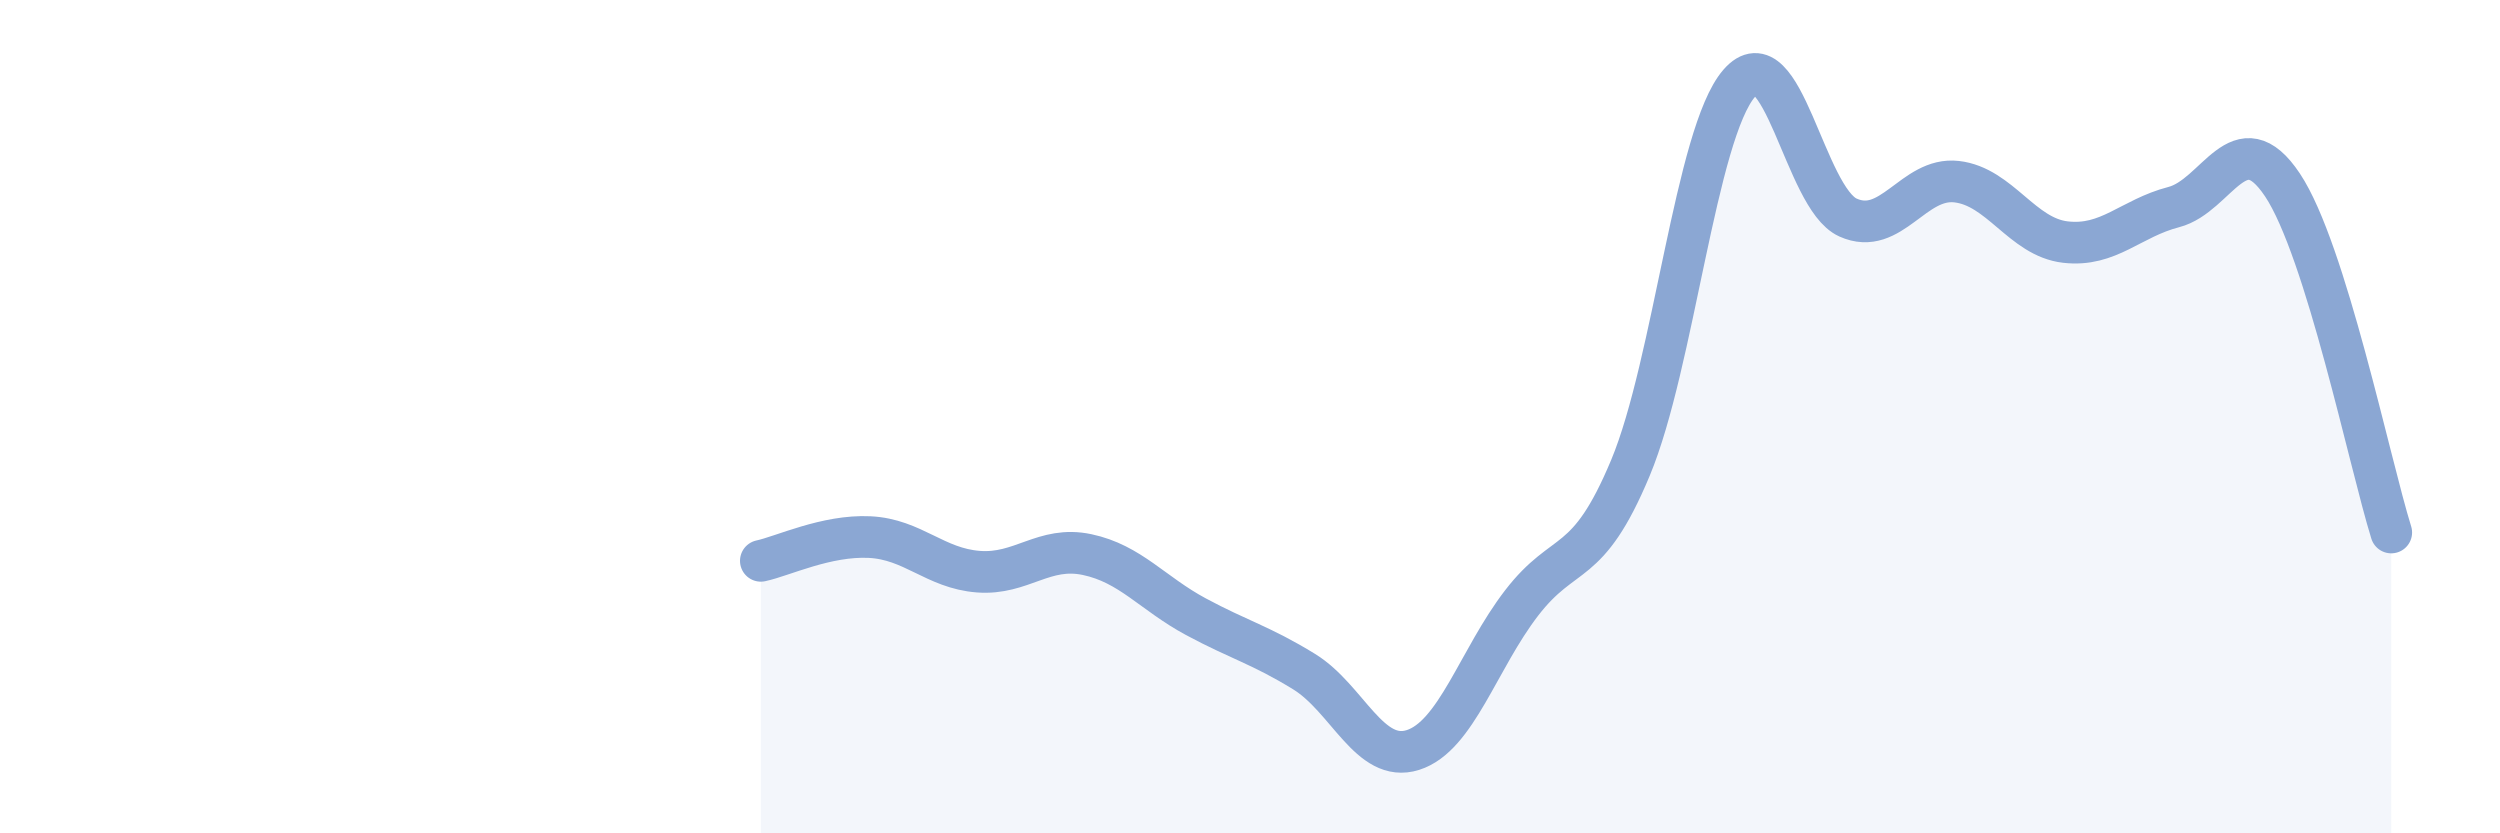 
    <svg width="60" height="20" viewBox="0 0 60 20" xmlns="http://www.w3.org/2000/svg">
      <path
        d="M 18.26,13.46 C 18.78,13.35 19.83,12.84 20.87,12.89 C 21.91,12.94 22.44,13.64 23.48,13.72 C 24.52,13.8 25.05,13.09 26.09,13.31 C 27.13,13.53 27.66,14.24 28.7,14.8 C 29.74,15.36 30.26,15.48 31.3,16.12 C 32.34,16.76 32.87,18.33 33.91,18 C 34.95,17.67 35.48,15.82 36.52,14.47 C 37.56,13.12 38.09,13.72 39.13,11.23 C 40.17,8.74 40.7,3.2 41.74,2 C 42.78,0.8 43.31,4.75 44.35,5.22 C 45.39,5.69 45.92,4.24 46.96,4.36 C 48,4.48 48.53,5.69 49.57,5.81 C 50.61,5.93 51.13,5.24 52.17,4.97 C 53.21,4.7 53.74,2.88 54.78,4.44 C 55.82,6 56.87,11.11 57.39,12.78L57.39 20L18.26 20Z"
        fill="#8ba7d3"
        opacity="0.1"
        stroke-linecap="round"
        stroke-linejoin="round"
      />
      <path
        d="M 18.26,13.46 C 18.78,13.35 19.83,12.84 20.87,12.89 C 21.91,12.94 22.44,13.64 23.48,13.72 C 24.52,13.8 25.05,13.09 26.09,13.31 C 27.13,13.53 27.66,14.24 28.7,14.8 C 29.74,15.36 30.26,15.48 31.3,16.12 C 32.34,16.76 32.87,18.33 33.91,18 C 34.95,17.67 35.48,15.82 36.52,14.47 C 37.56,13.12 38.09,13.72 39.13,11.23 C 40.17,8.74 40.7,3.2 41.74,2 C 42.78,0.8 43.31,4.75 44.35,5.22 C 45.39,5.69 45.92,4.24 46.96,4.36 C 48,4.48 48.53,5.69 49.57,5.81 C 50.61,5.93 51.13,5.24 52.17,4.97 C 53.21,4.7 53.74,2.88 54.78,4.44 C 55.82,6 56.87,11.11 57.39,12.78"
        stroke="#8ba7d3"
        stroke-width="1"
        fill="none"
        stroke-linecap="round"
        stroke-linejoin="round"
      />
    </svg>
  
